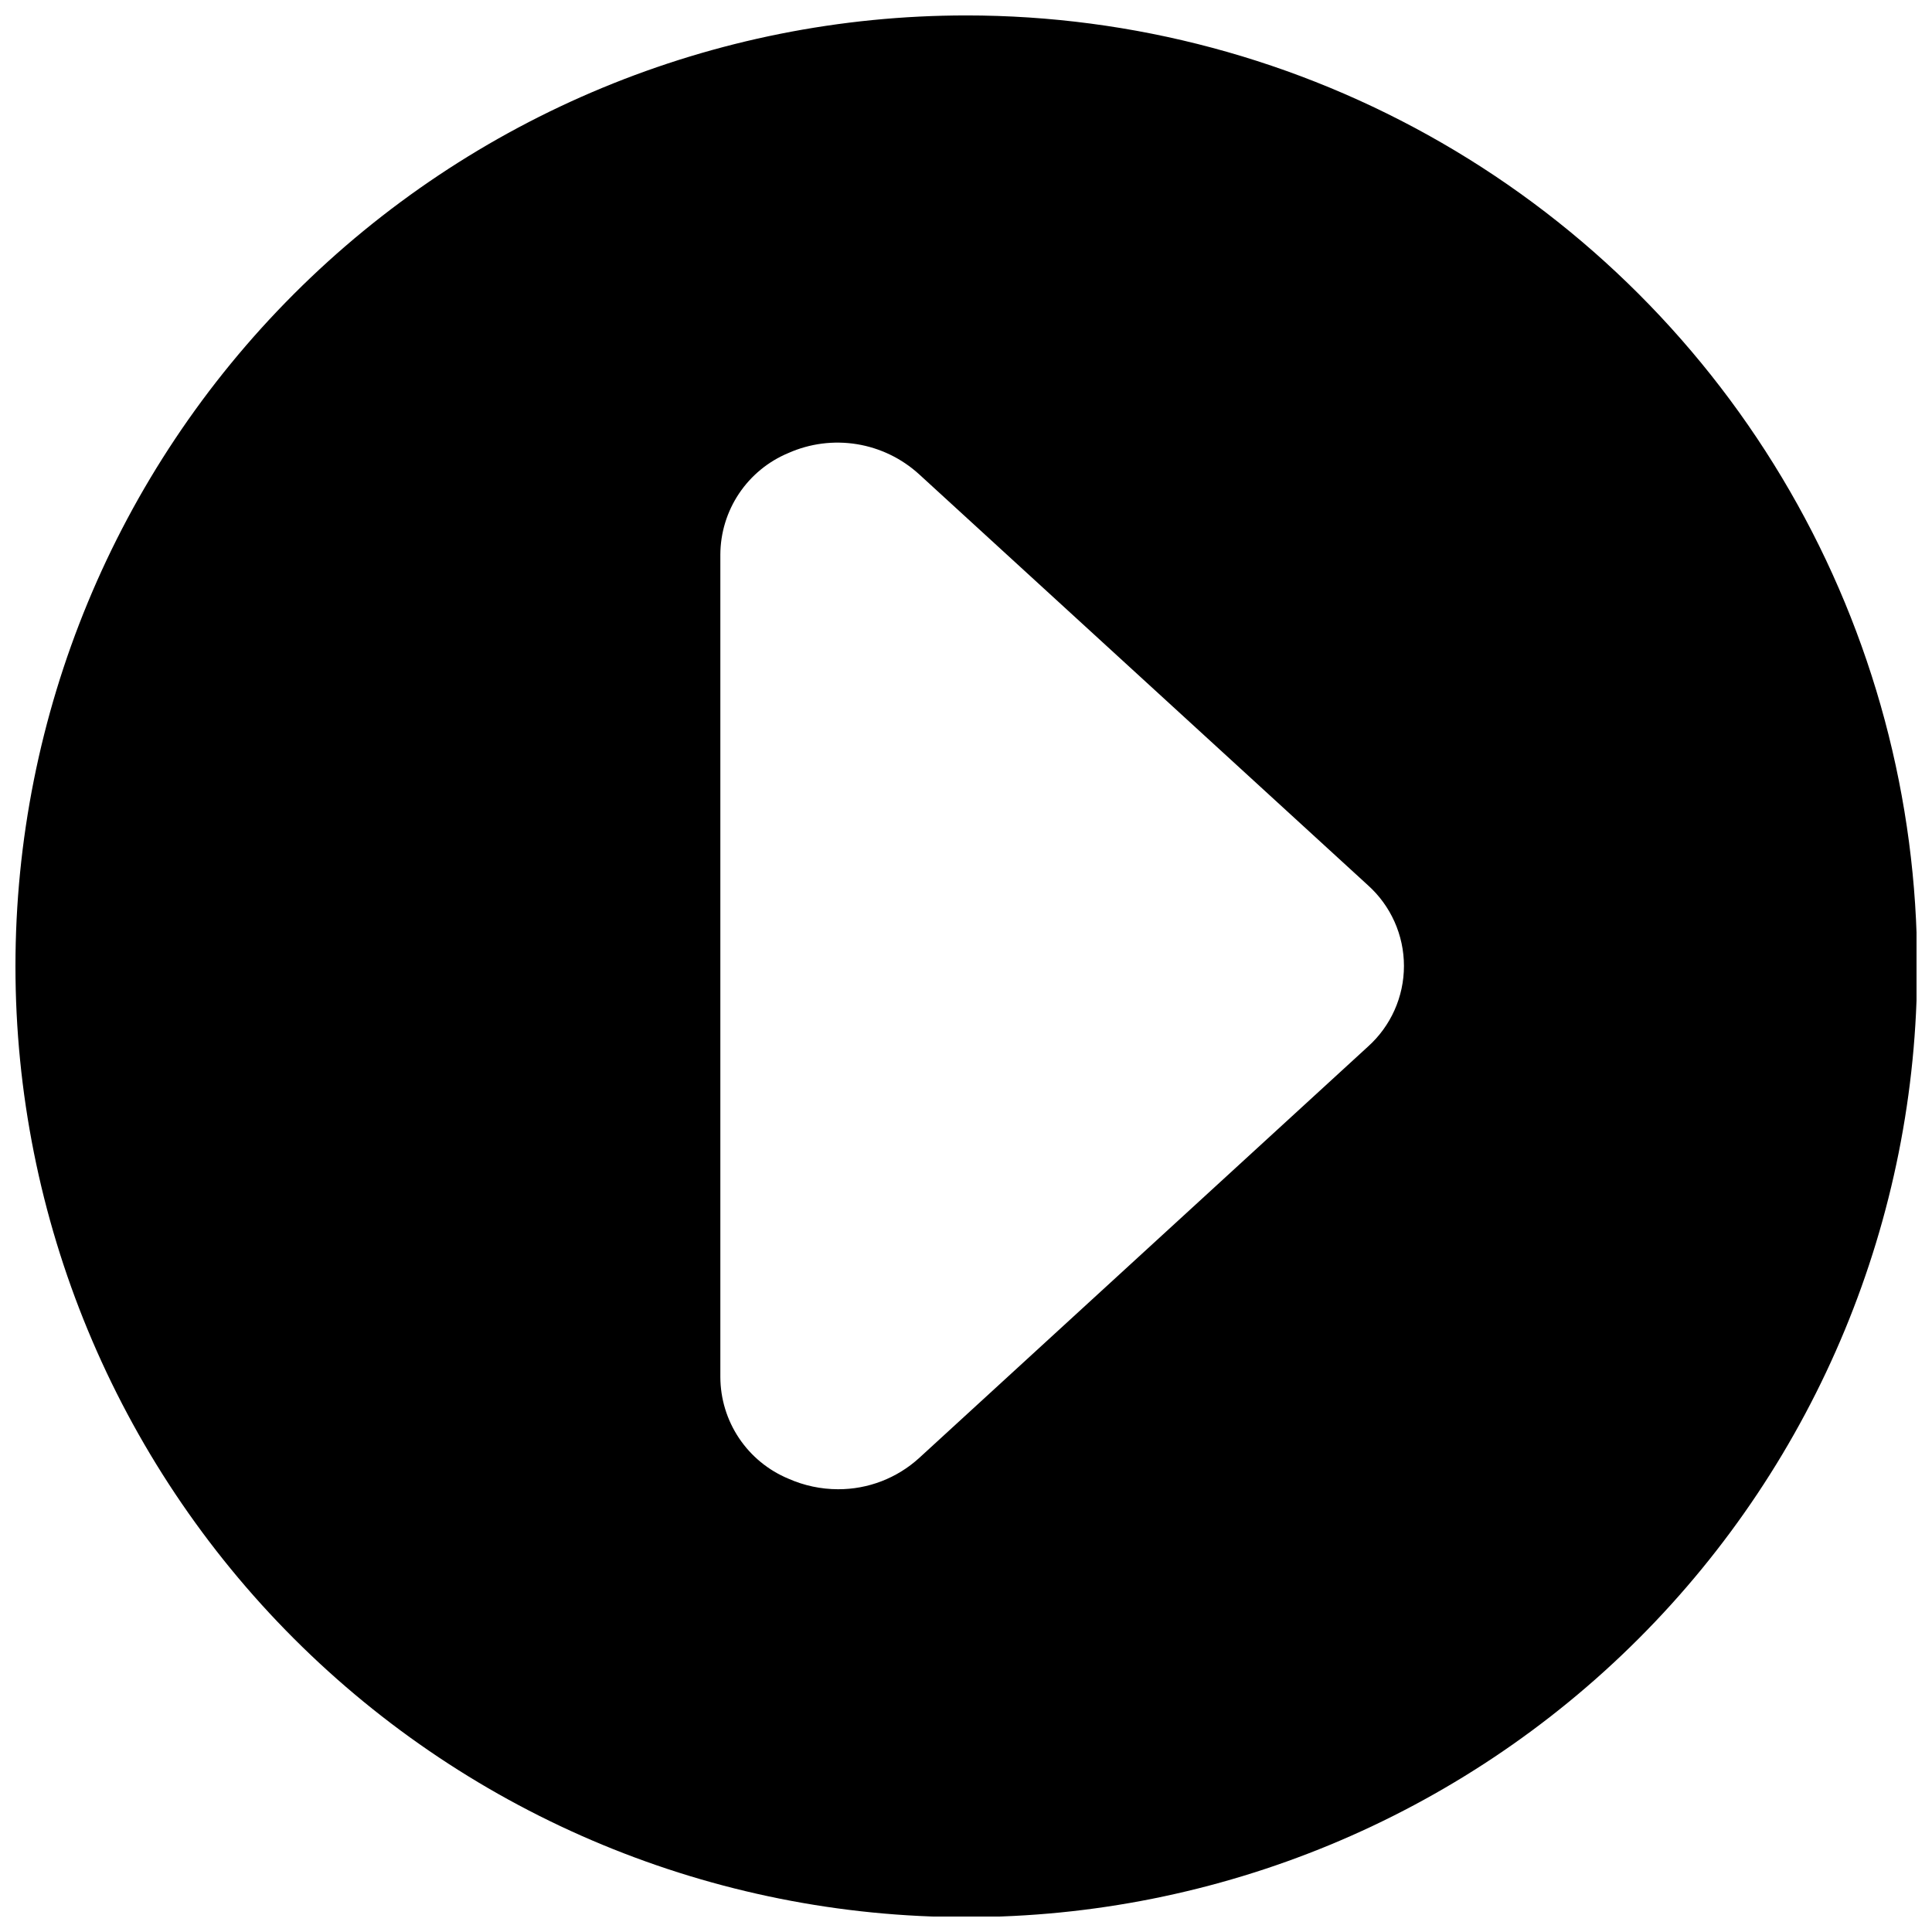 <?xml version="1.0" encoding="UTF-8"?>
<!-- Uploaded to: SVG Repo, www.svgrepo.com, Generator: SVG Repo Mixer Tools -->
<svg width="800px" height="800px" version="1.1" viewBox="144 144 512 512" xmlns="http://www.w3.org/2000/svg">
 <defs>
  <clipPath id="a">
   <path d="m148.09 148.09h503.81v503.81h-503.81z"/>
  </clipPath>
 </defs>
 <g clip-path="url(#a)">
  <path d="m400.08 148.09c-66.832 0-130.93 26.547-178.18 73.805-47.258 47.258-73.805 111.35-73.805 178.18s26.547 130.93 73.805 178.18c47.258 47.258 111.35 73.805 178.18 73.805s130.93-26.547 178.18-73.805 73.805-111.35 73.805-178.18c0-44.234-11.641-87.688-33.758-125.99-22.117-38.309-53.93-70.121-92.234-92.234-38.309-22.117-81.762-33.762-126-33.762zm106.39 273.32-118.88 108.97c-5.875 5.356-13.551 8.312-21.5 8.285-4.535-0.008-9.016-0.961-13.16-2.801-5.324-2.215-9.875-5.953-13.082-10.742-3.207-4.793-4.93-10.426-4.949-16.191v-217.94c0.02-5.766 1.742-11.398 4.949-16.191 3.207-4.789 7.758-8.527 13.082-10.742 5.688-2.527 11.988-3.34 18.133-2.348 6.144 0.996 11.867 3.758 16.473 7.945l118.94 108.91c6.098 5.453 9.586 13.242 9.586 21.422 0 8.176-3.488 15.969-9.586 21.418z"/>
 </g>
</svg>